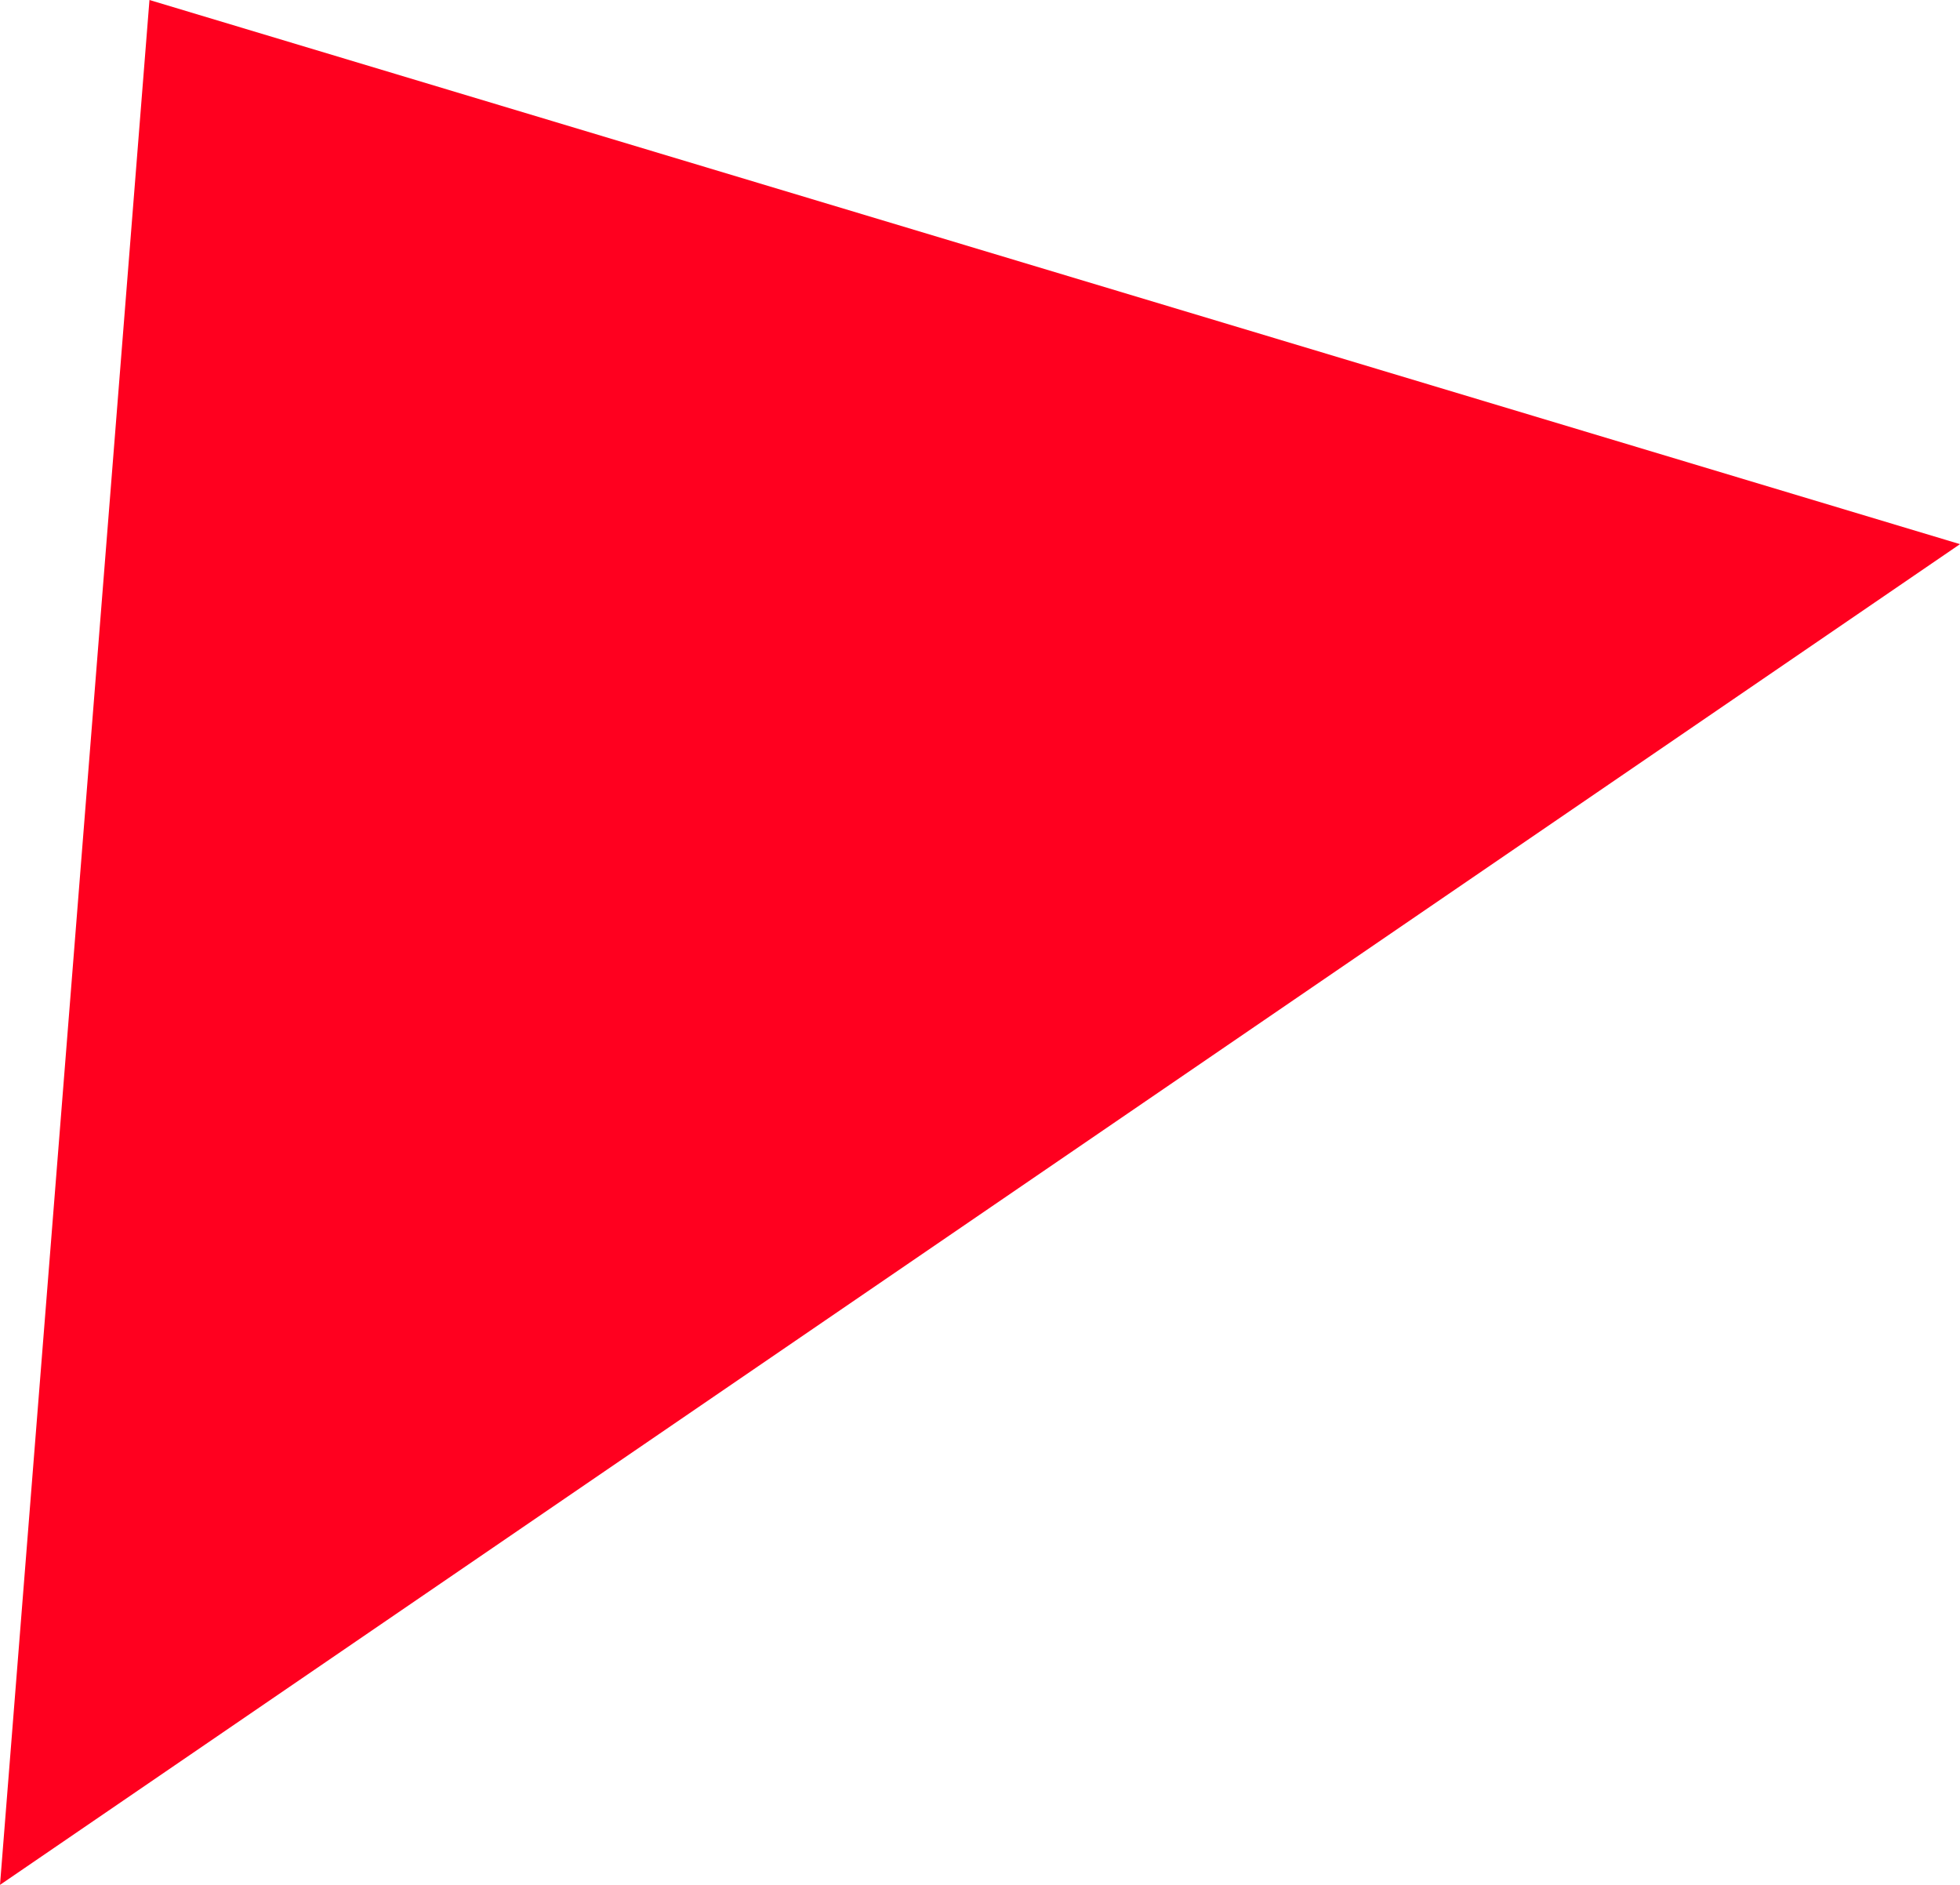 <?xml version="1.0" encoding="UTF-8"?> <svg xmlns="http://www.w3.org/2000/svg" xmlns:xlink="http://www.w3.org/1999/xlink" version="1.1" id="Layer_1" x="0px" y="0px" viewBox="0 0 550.38 529.21" style="enable-background:new 0 0 550.38 529.21;" xml:space="preserve"> <style type="text/css"> .st0{fill:#9F78E9;} .st1{fill:#FFC900;} .st2{fill:#FF001F;} .st3{fill:#FF2A32;} .st4{fill:#FFC940;} .st5{fill:#00B491;} .st6{fill:#98CEF7;} </style> <polygon class="st2" points="41.97,0 0,529.21 550.38,152.78 "></polygon> </svg> 